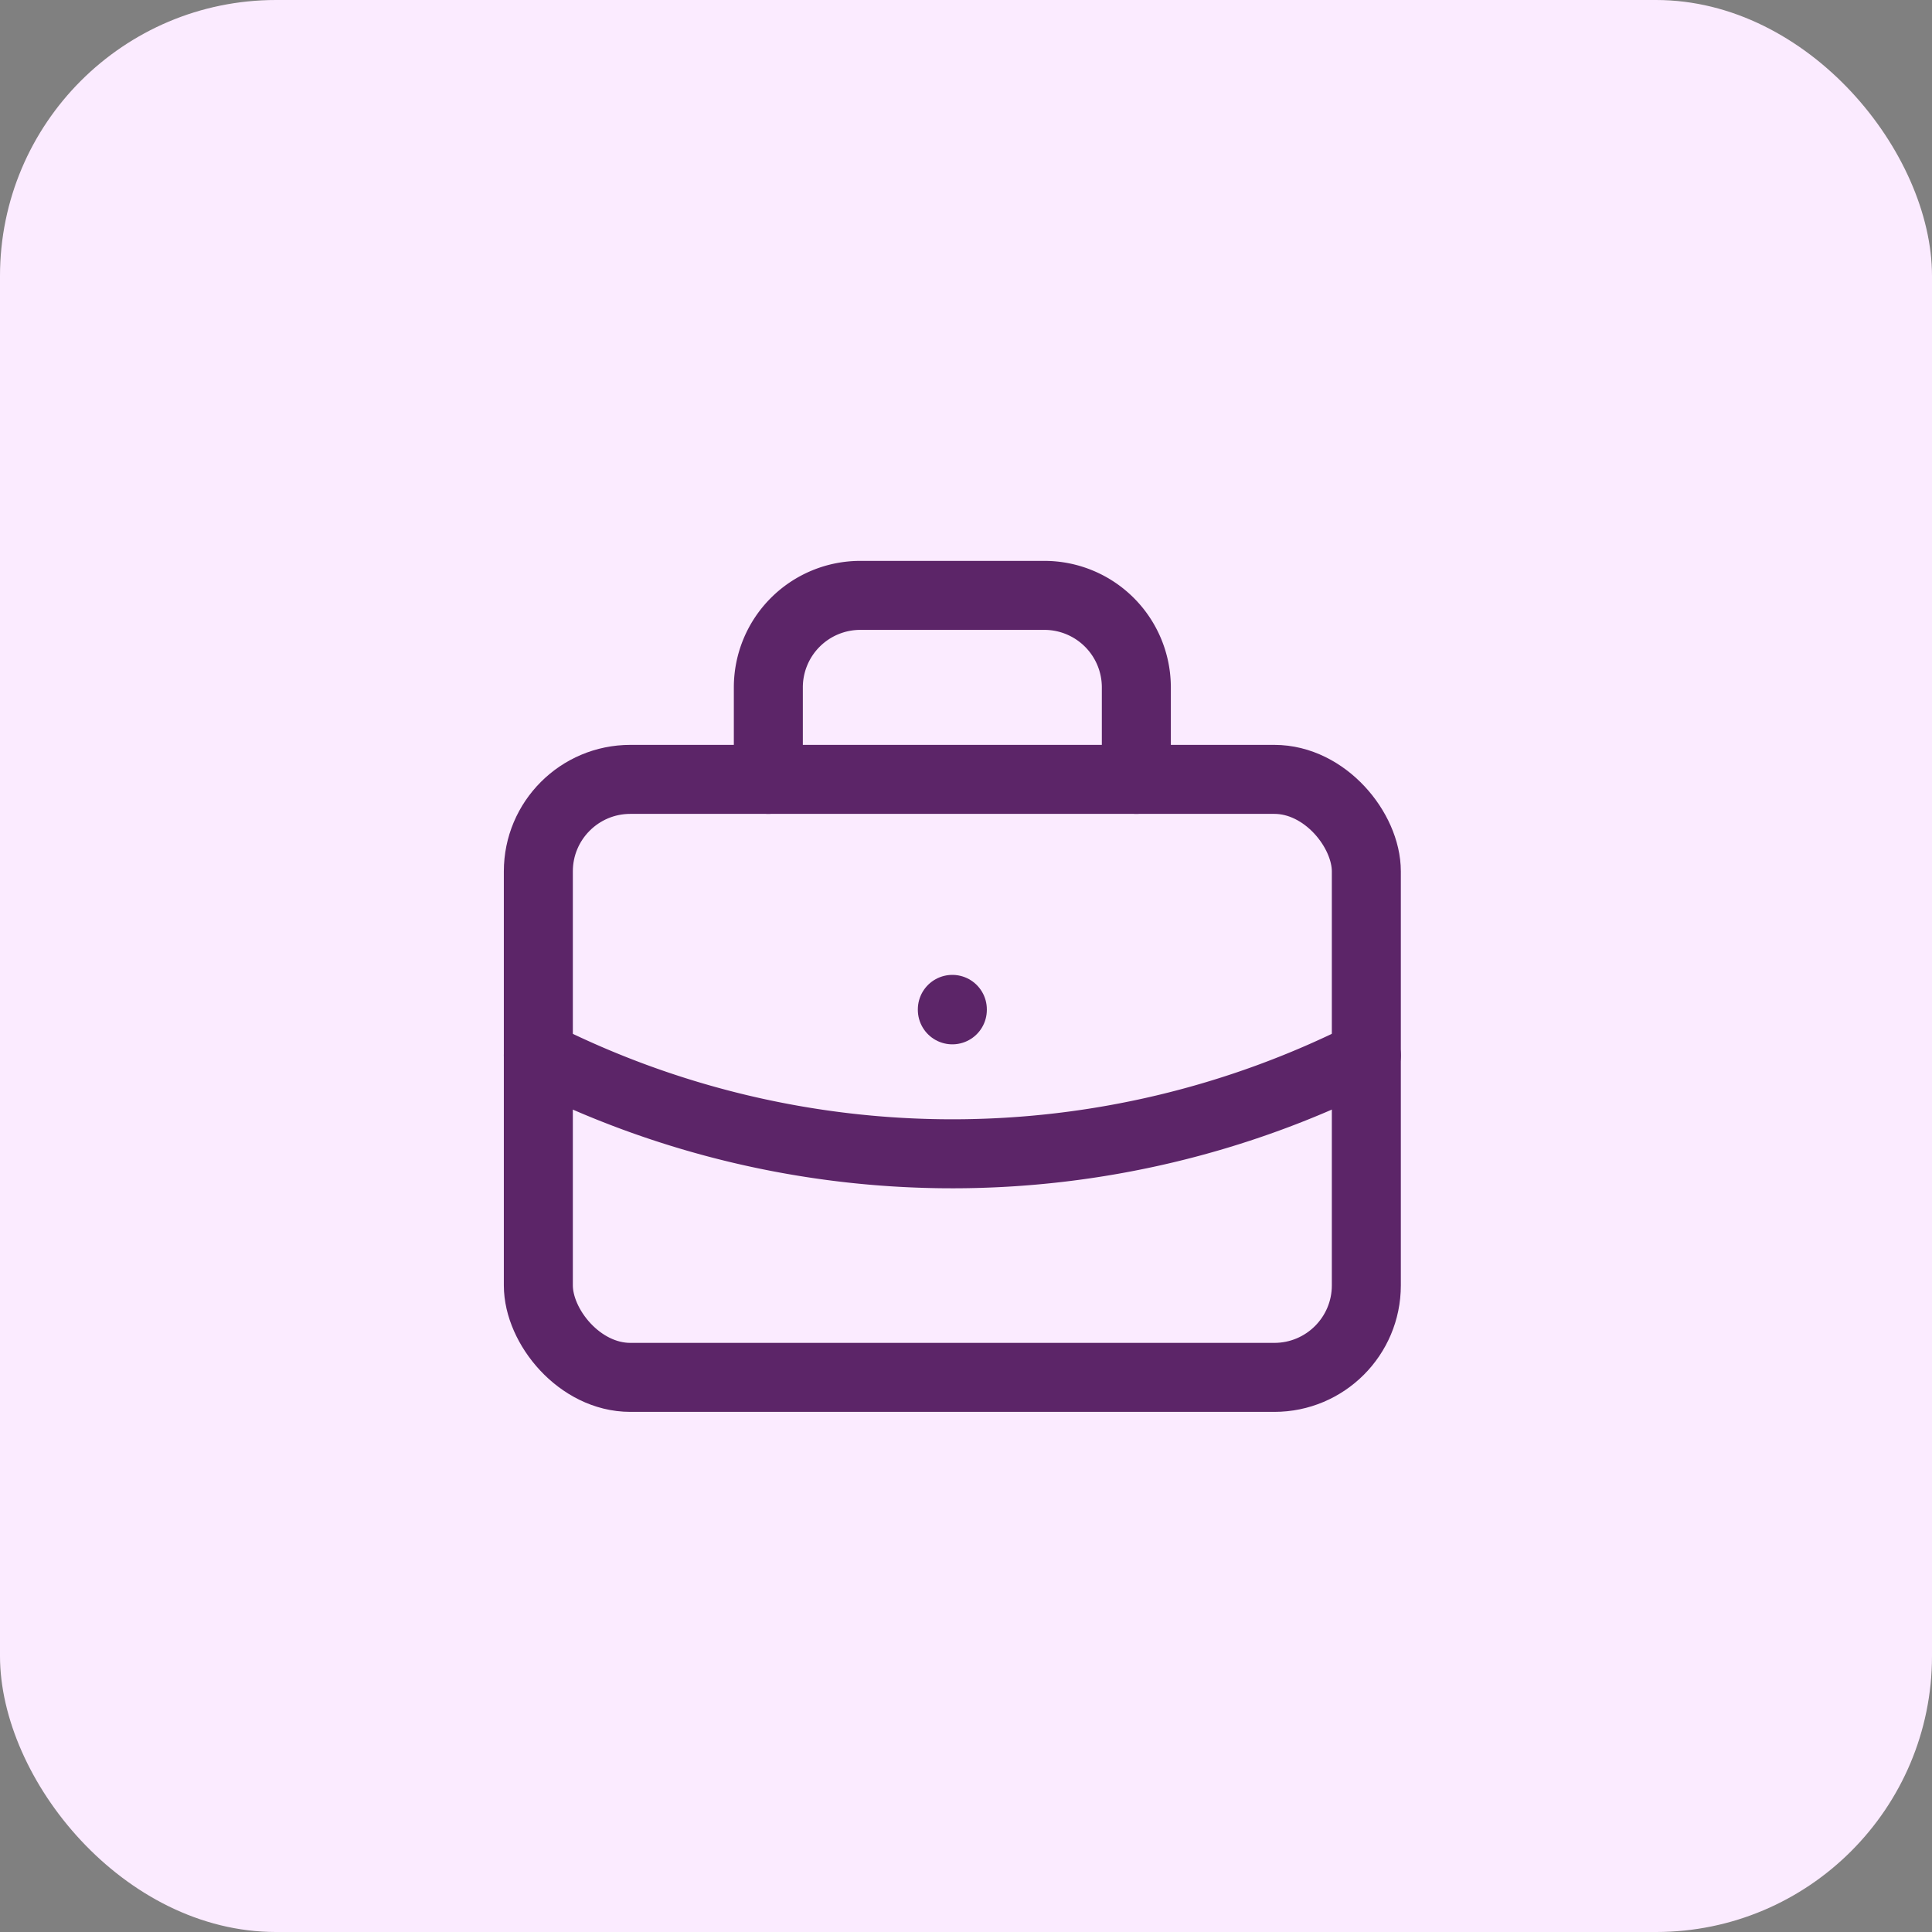 <svg xmlns="http://www.w3.org/2000/svg" width="42" height="42" viewBox="0 0 42 42">
  <rect x="0" y="0" width="42" height="42" fill="#808080" stroke="none"/>
  <g id="Office_of_Career_Services" data-name="Office of Career Services" transform="translate(-356.297 13442.943)">
    <rect id="Rectangle_696" data-name="Rectangle 696" width="42" height="42" rx="6" transform="translate(356.297 -13442.943)" fill="#fbebff"/>
    <g id="Group_4002" data-name="Group 4002" transform="translate(117 -4)">
      <rect id="Rectangle_3022" data-name="Rectangle 3022" width="18" height="13" rx="2" transform="translate(251 -13422)" fill="none" stroke="#5c2568" stroke-linecap="round" stroke-linejoin="round" stroke-width="1.5"/>
      <path id="Path_44672" data-name="Path 44672" d="M8,7V5a2,2,0,0,1,2-2h4a2,2,0,0,1,2,2V7" transform="translate(248 -13429)" fill="none" stroke="#5c2568" stroke-linecap="round" stroke-linejoin="round" stroke-width="1.5"/>
      <line id="Line_32" data-name="Line 32" y2="0.01" transform="translate(260 -13417)" fill="none" stroke="#5c2568" stroke-linecap="round" stroke-linejoin="round" stroke-width="1.5"/>
      <path id="Path_44673" data-name="Path 44673" d="M3,13a20,20,0,0,0,18,0" transform="translate(248 -13429)" fill="none" stroke="#5c2568" stroke-linecap="round" stroke-linejoin="round" stroke-width="1.5"/>
    </g>
  </g>
</svg>
